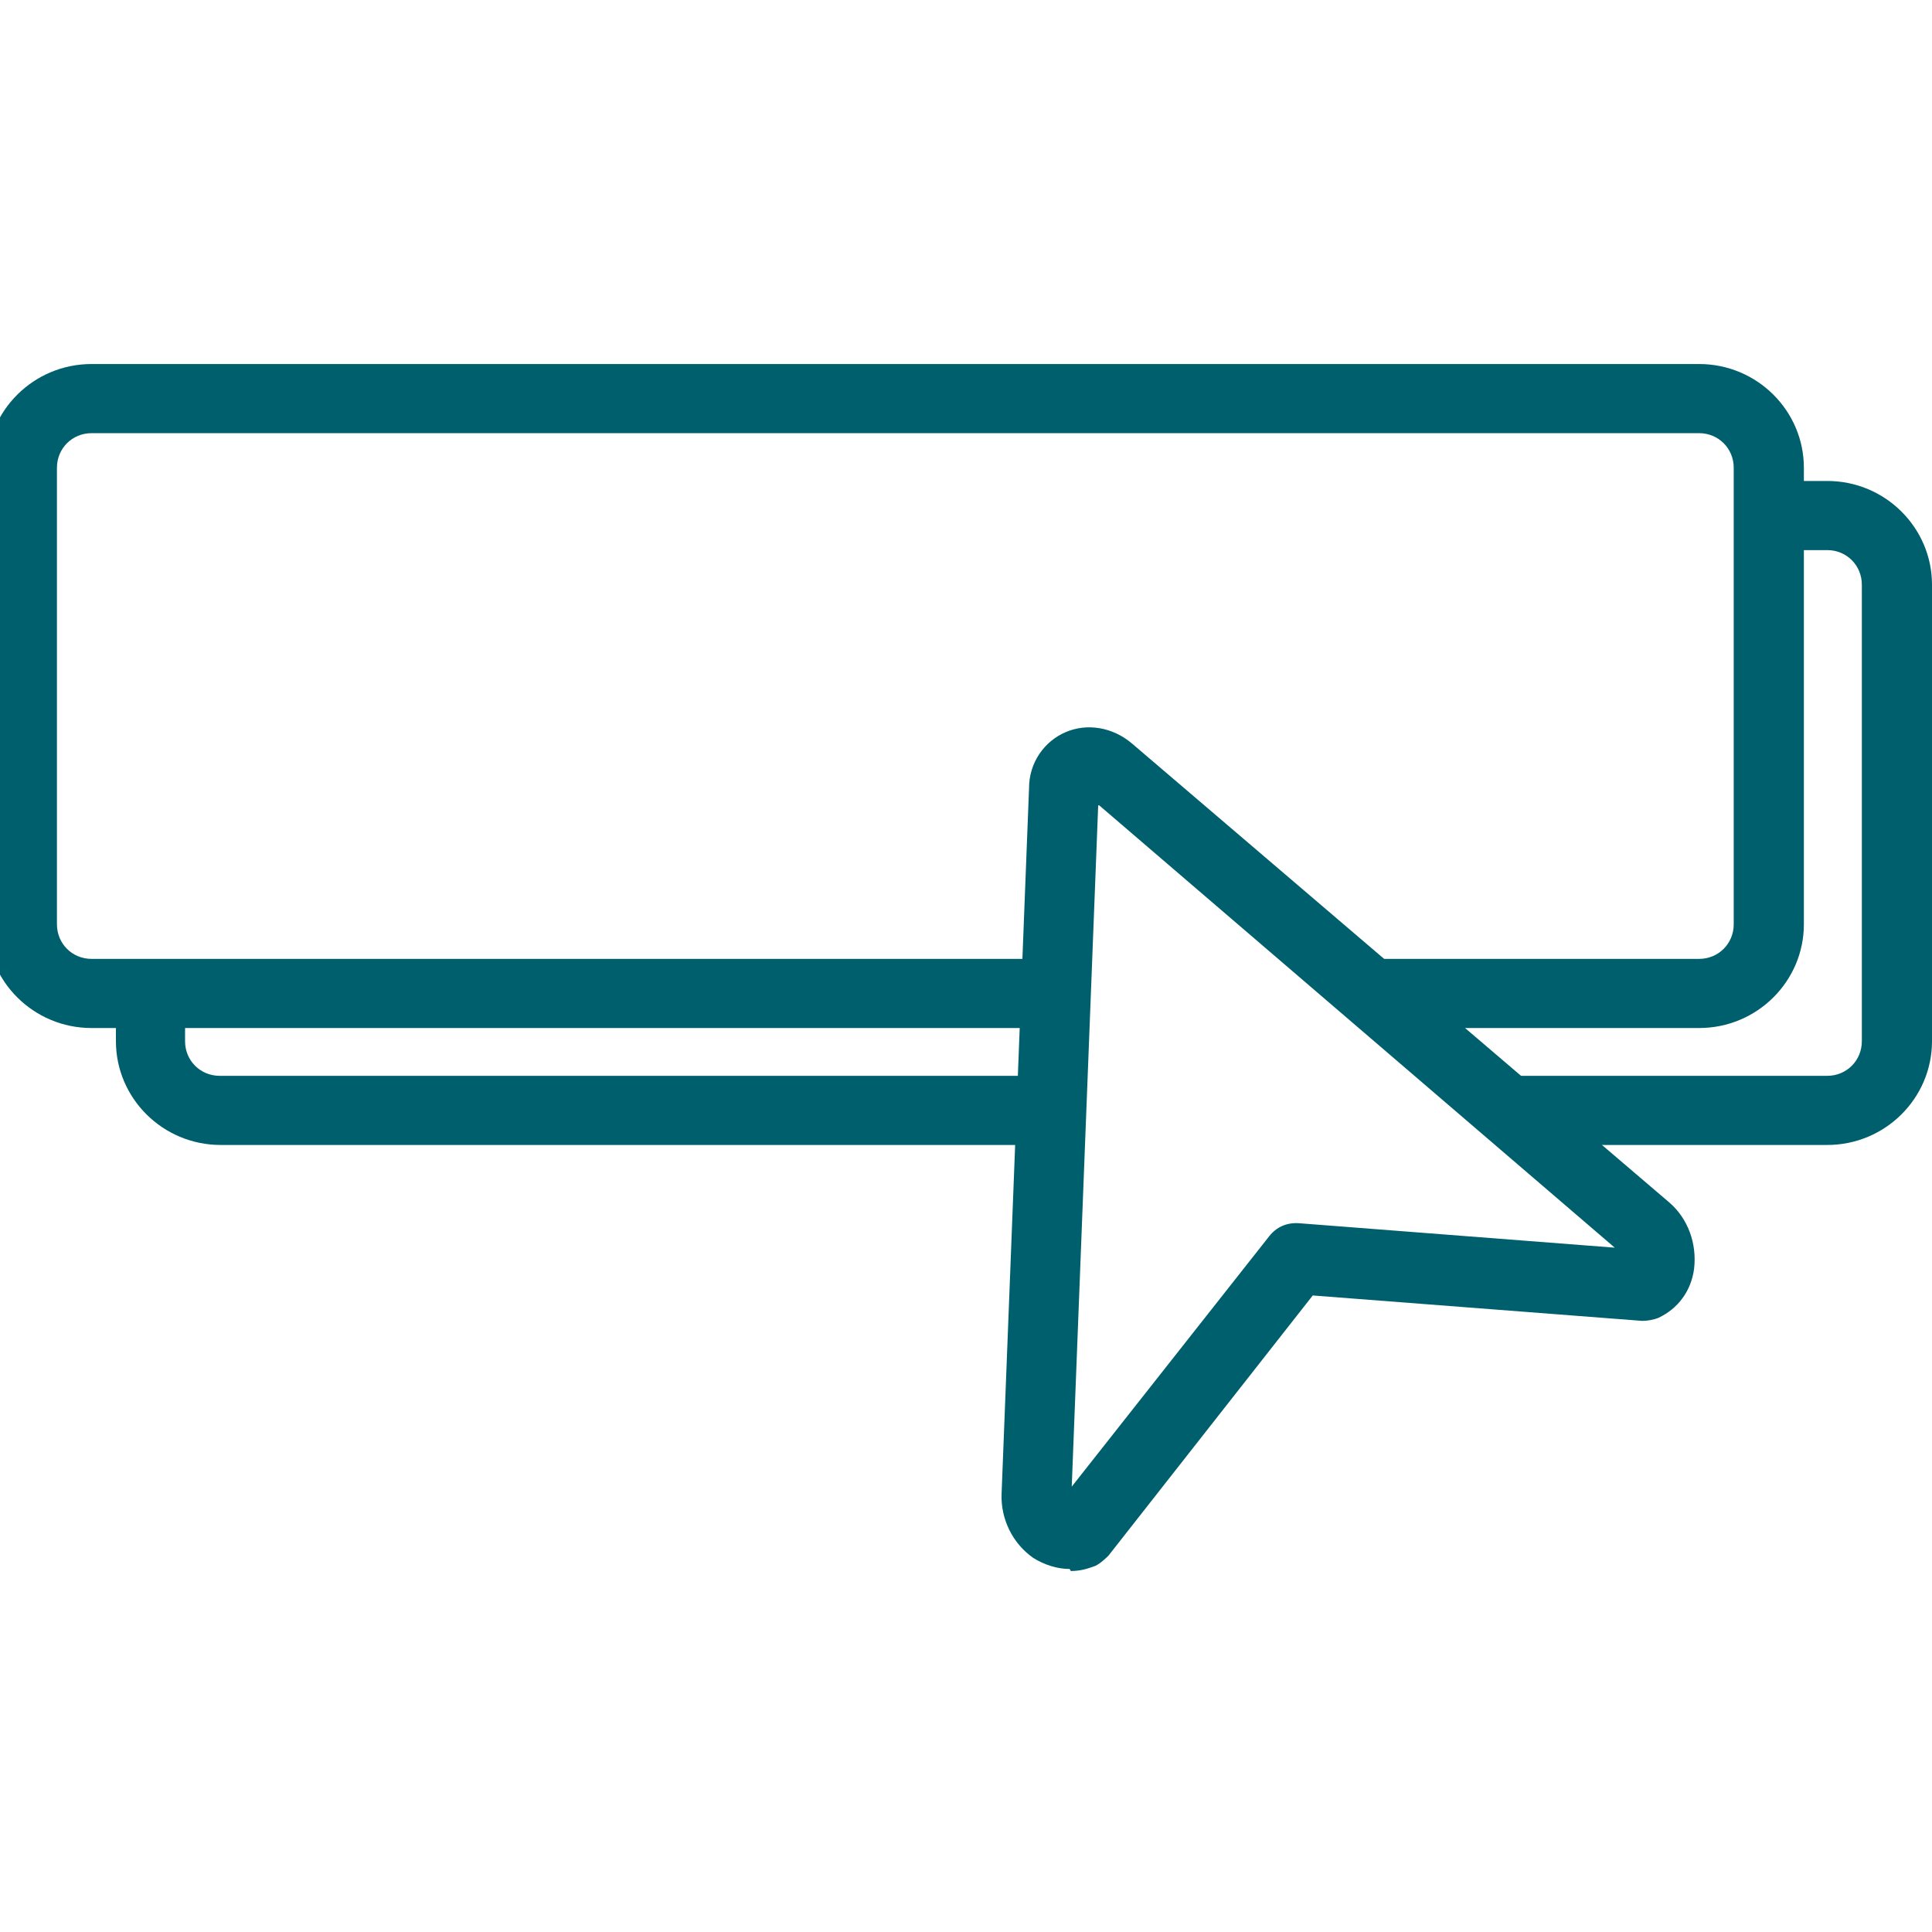 <?xml version="1.0" encoding="UTF-8"?>
<svg id="Layer_1" data-name="Layer 1" xmlns="http://www.w3.org/2000/svg" width="56" height="56" viewBox="0 0 19 19">
  <defs>
    <style>
      .cls-1 {
        fill: #005f6d;
      }
    </style>
  </defs>
  <path class="cls-1" d="m17.97,11.26h-3.17v-.68h3.17c.19,0,.34-.15.34-.34v-4.49c0-.19-.15-.34-.34-.34h-.76v-.68h.76c.57,0,1.03.46,1.03,1.02v4.49c0,.56-.46,1.02-1.03,1.02Z"/>
  <path class="cls-1" d="m10.33,11.26H2.17c-.57,0-1.03-.46-1.03-1.02v-.67h.68v.67c0,.19.15.34.34.34h8.16v.68Z"/>
  <path class="cls-1" d="m16.71,10.11h-3.17v-.68h3.17c.19,0,.34-.15.34-.34v-4.49c0-.19-.15-.34-.34-.34H.9c-.19,0-.34.15-.34.34v4.49c0,.19.15.34.34.34h9.19v.68H.9c-.57,0-1.03-.46-1.03-1.02v-4.49c0-.56.46-1.02,1.03-1.02h15.81c.57,0,1.03.46,1.03,1.02v4.49c0,.56-.46,1.02-1.03,1.02Z"/>
  <path class="cls-1" d="m10.52,15.43c-.12,0-.25-.04-.36-.11-.2-.14-.32-.38-.31-.63l.27-6.94c0-.25.15-.46.36-.55.21-.09.46-.05.65.11l5.28,4.51c.19.16.28.41.25.66-.03.22-.16.39-.35.48-.05.02-.11.03-.16.03l-3.24-.25-2.01,2.56s-.08.08-.13.1c-.08.03-.15.05-.24.05Zm.1-.36h0,0Zm.18-7.15l-.26,6.7,1.94-2.46c.07-.09.17-.14.3-.13l3.1.24-5.07-4.35Zm-.34-.16h0,0Z"/>
</svg>